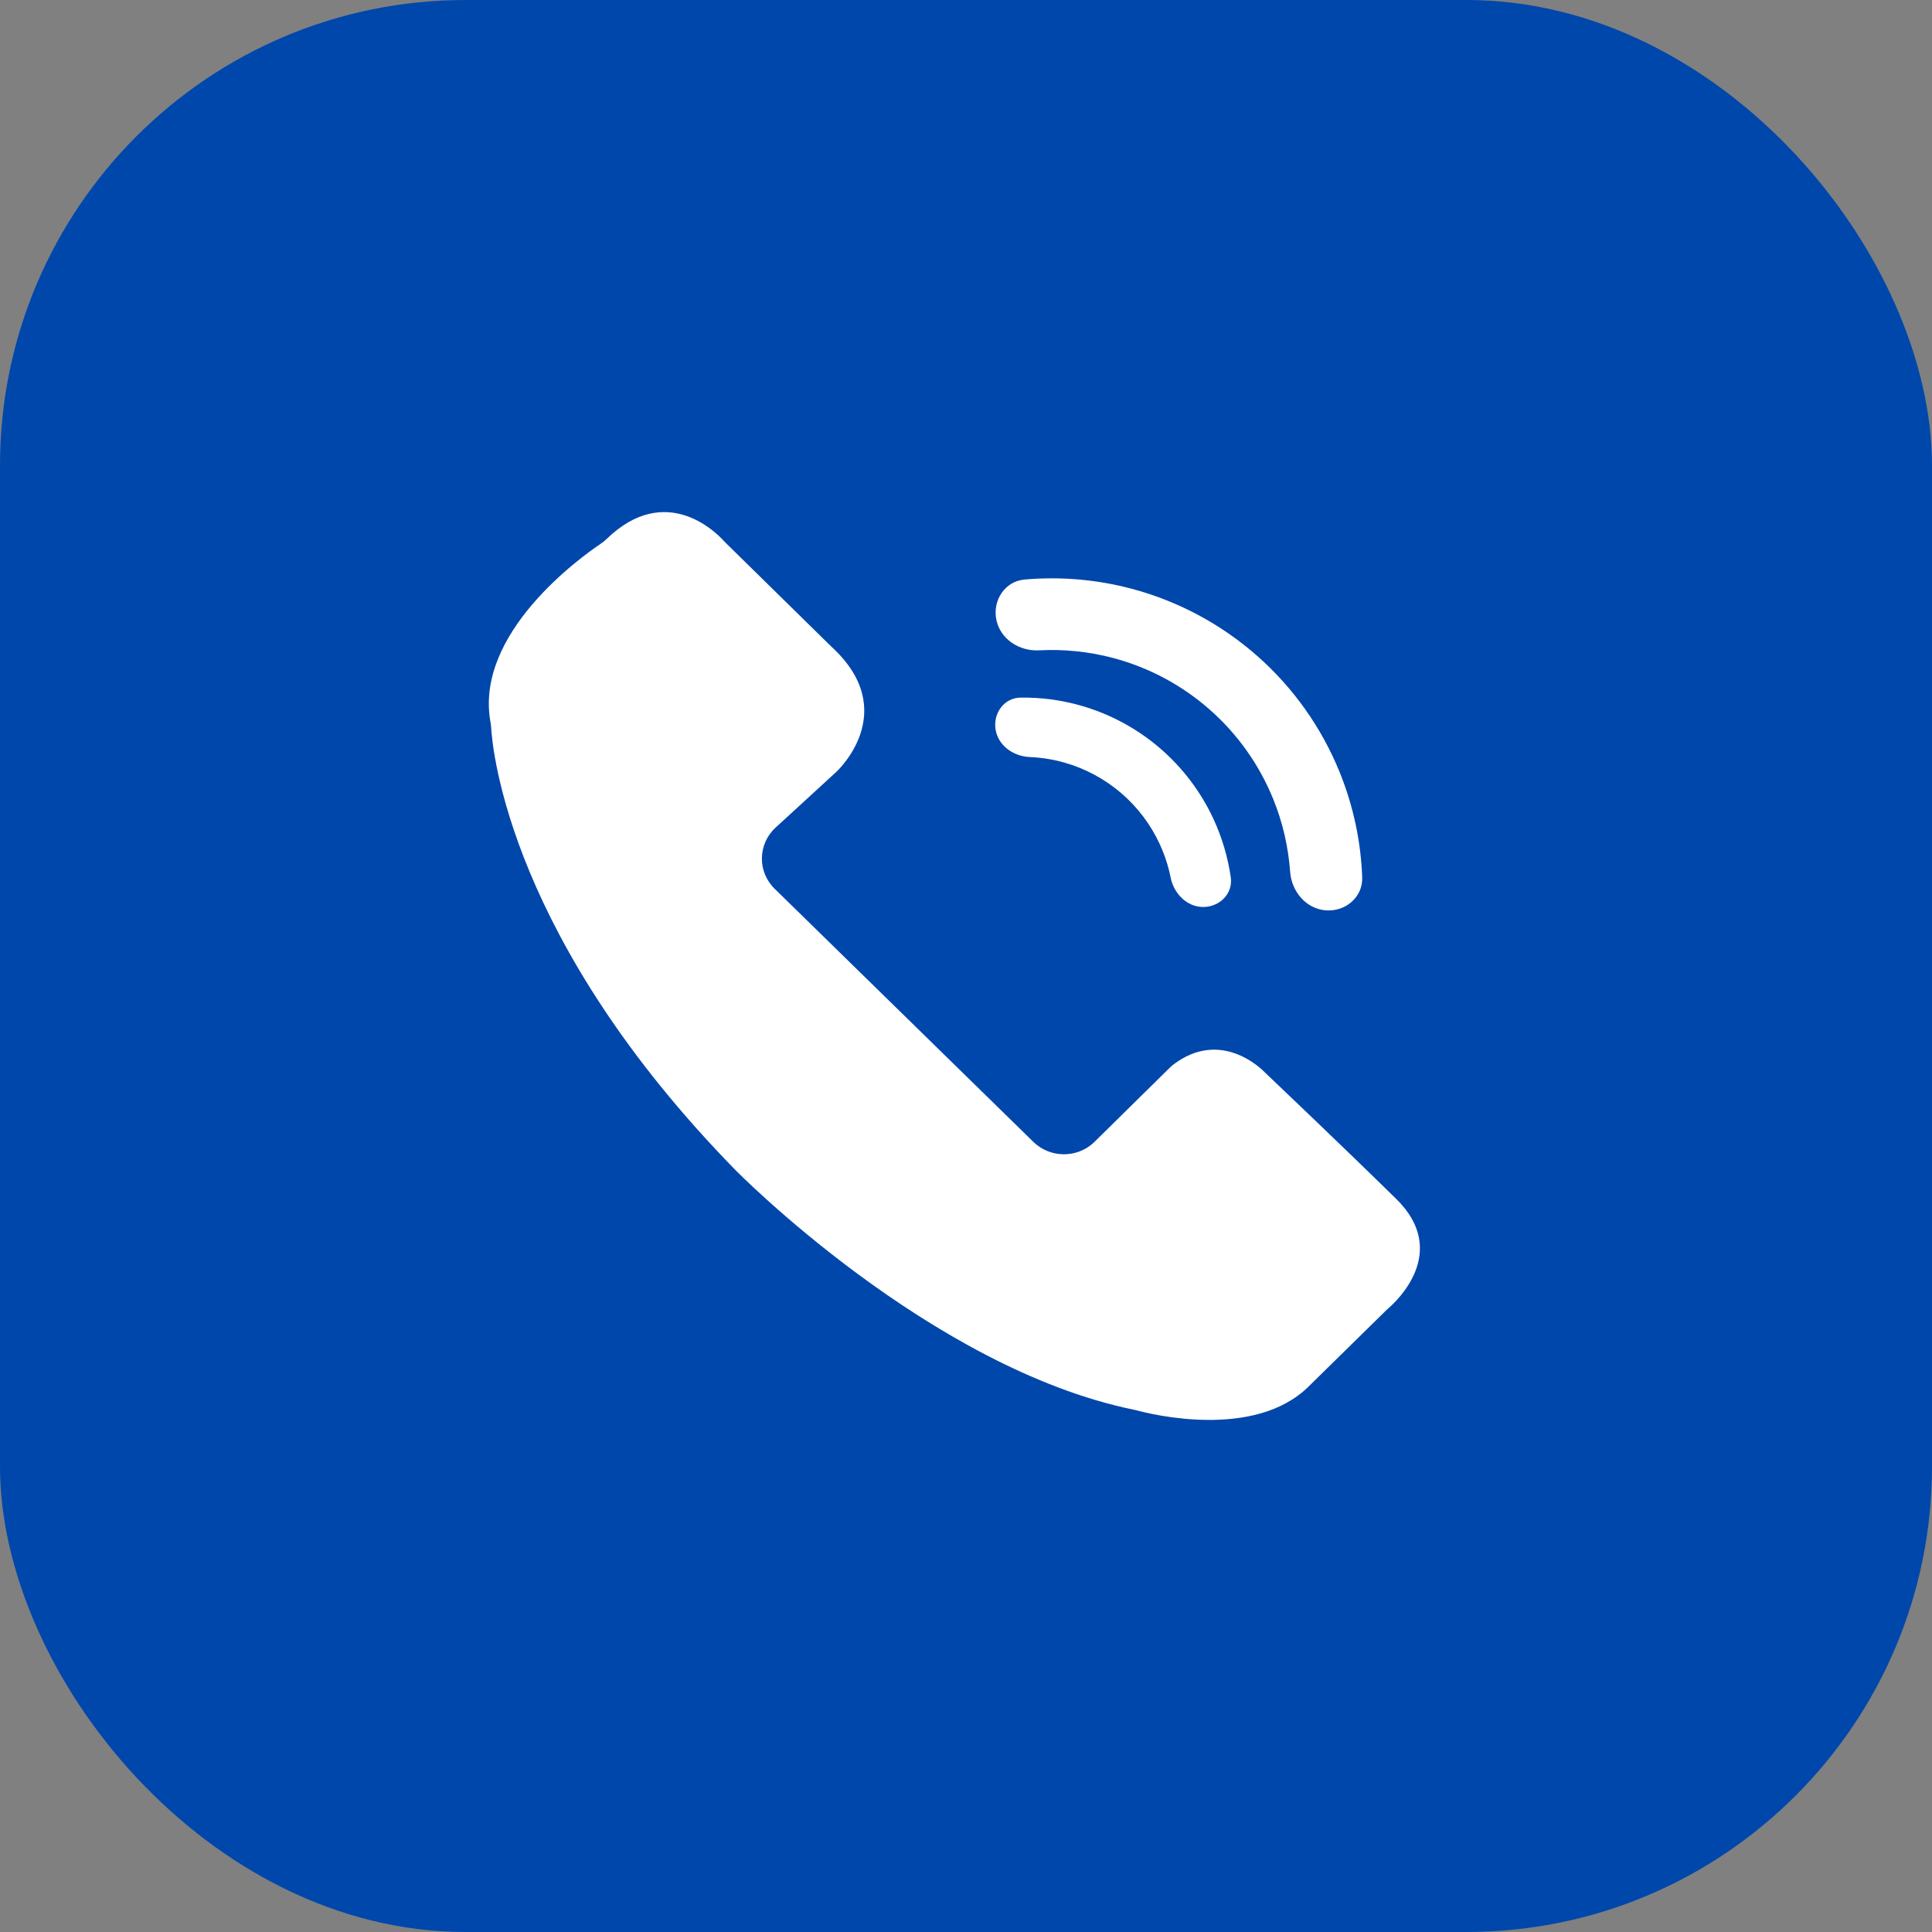 <svg width="83" height="83" viewBox="0 0 83 83" fill="none" xmlns="http://www.w3.org/2000/svg">
<rect x="0" y="0" width="83" height="83" fill="#808080" stroke="none"/>
<rect width="83" height="83" rx="20" fill="#0047AB"/>
<path d="M21.07 31.016C21.084 31.094 21.095 31.173 21.1 31.252C21.159 32.27 21.928 40.385 31.596 50.267C31.596 50.267 39.948 58.778 48.737 60.568C48.775 60.575 48.813 60.584 48.851 60.594C49.383 60.739 53.907 61.883 56.24 59.544L59.563 56.281C59.593 56.251 59.624 56.222 59.656 56.195C59.987 55.91 62.295 53.778 59.987 51.511C57.65 49.217 54.705 46.419 54.372 46.102C54.356 46.087 54.34 46.072 54.325 46.056C54.144 45.872 52.428 44.211 50.417 45.728C50.359 45.772 50.304 45.821 50.252 45.872L46.999 49.076C46.27 49.767 45.112 49.758 44.394 49.056L33.279 38.182C32.533 37.452 32.552 36.259 33.322 35.552L35.923 33.166C35.923 33.166 38.773 30.574 35.712 27.776L31.169 23.314C31.141 23.286 31.114 23.258 31.087 23.229C30.794 22.904 28.616 20.679 26.061 23.155C25.983 23.231 25.898 23.299 25.808 23.359C24.942 23.943 20.385 27.208 21.07 31.016Z" fill="white"/>
<path d="M51.692 38.965C52.395 38.964 52.975 38.391 52.875 37.694C52.752 36.834 52.505 35.994 52.139 35.201C51.595 34.021 50.802 32.973 49.815 32.128C48.827 31.284 47.668 30.663 46.418 30.309C45.578 30.071 44.71 29.957 43.841 29.97C43.137 29.979 42.661 30.641 42.77 31.336C42.879 32.031 43.534 32.493 44.237 32.523C44.739 32.544 45.238 32.623 45.724 32.761C46.62 33.015 47.451 33.46 48.159 34.065C48.867 34.67 49.435 35.422 49.825 36.268C50.036 36.727 50.193 37.207 50.292 37.7C50.43 38.389 50.988 38.965 51.692 38.965Z" fill="white"/>
<path d="M56.955 39.109C57.803 39.175 58.553 38.541 58.521 37.691C58.464 36.146 58.138 34.618 57.554 33.178C56.777 31.261 55.565 29.55 54.014 28.182C52.462 26.813 50.614 25.824 48.615 25.293C47.112 24.894 45.556 24.761 44.016 24.897C43.169 24.971 42.633 25.795 42.804 26.628C42.976 27.46 43.792 27.984 44.641 27.939C45.709 27.882 46.783 27.992 47.824 28.268C49.362 28.677 50.784 29.438 51.977 30.491C53.171 31.543 54.103 32.859 54.701 34.334C55.105 35.332 55.348 36.384 55.425 37.451C55.486 38.299 56.108 39.043 56.955 39.109Z" fill="white"/>
</svg>
